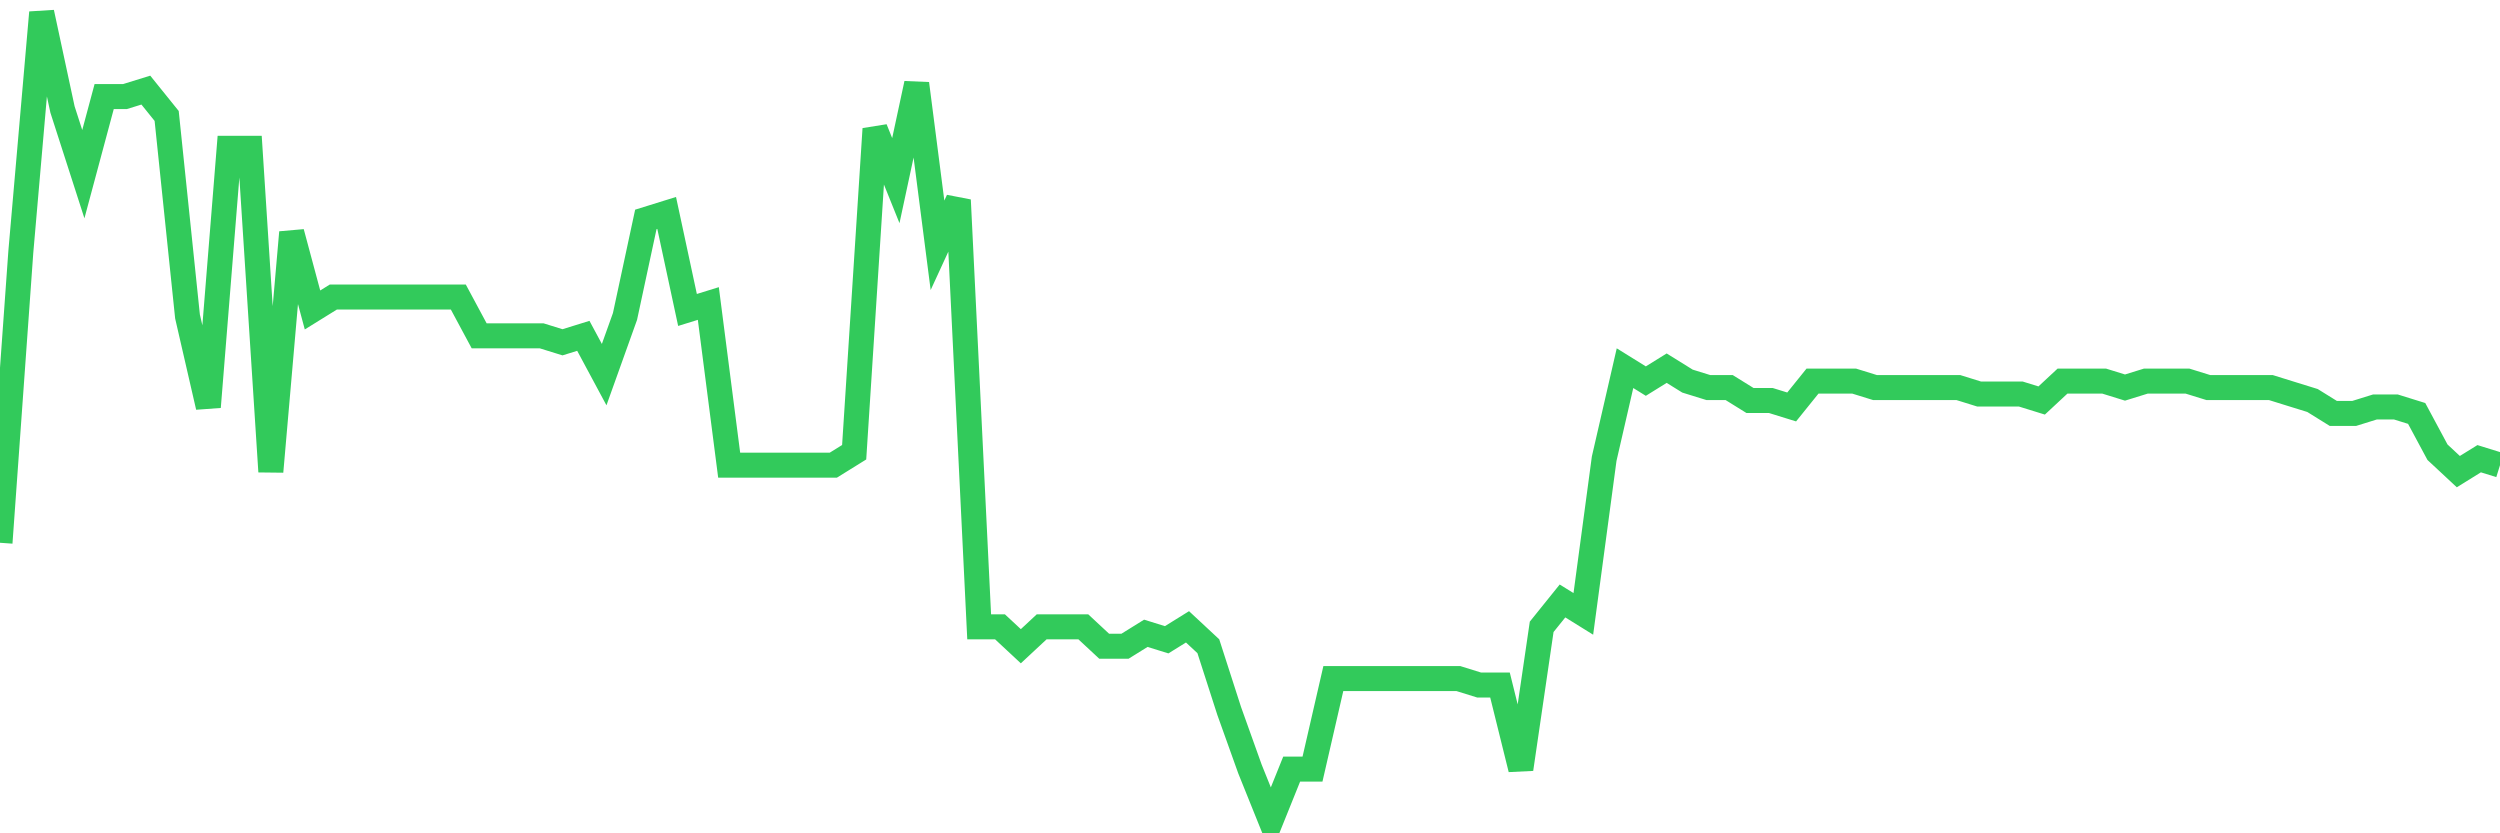 <svg
  xmlns="http://www.w3.org/2000/svg"
  xmlns:xlink="http://www.w3.org/1999/xlink"
  width="120"
  height="40"
  viewBox="0 0 120 40"
  preserveAspectRatio="none"
>
  <polyline
    points="0,26.053 1,12.085 2,0.6 3,5.256 4,8.36 5,4.635 6,4.635 7,4.325 8,5.566 9,15.189 10,19.534 11,7.118 12,7.118 13,22.638 14,11.154 15,14.878 16,14.258 17,14.258 18,14.258 19,14.258 20,14.258 21,14.258 22,14.258 23,16.12 24,16.12 25,16.12 26,16.12 27,16.43 28,16.12 29,17.982 30,15.189 31,10.533 32,10.222 33,14.878 34,14.568 35,22.328 36,22.328 37,22.328 38,22.328 39,22.328 40,22.328 41,21.707 42,6.187 43,8.67 44,4.014 45,11.774 46,9.602 47,30.088 48,30.088 49,31.019 50,30.088 51,30.088 52,30.088 53,31.019 54,31.019 55,30.398 56,30.709 57,30.088 58,31.019 59,34.123 60,36.917 61,39.4 62,36.917 63,36.917 64,32.571 65,32.571 66,32.571 67,32.571 68,32.571 69,32.571 70,32.571 71,32.882 72,32.882 73,36.917 74,30.088 75,28.846 76,29.467 77,22.018 78,17.672 79,18.293 80,17.672 81,18.293 82,18.603 83,18.603 84,19.224 85,19.224 86,19.534 87,18.293 88,18.293 89,18.293 90,18.603 91,18.603 92,18.603 93,18.603 94,18.603 95,18.914 96,18.914 97,18.914 98,19.224 99,18.293 100,18.293 101,18.293 102,18.603 103,18.293 104,18.293 105,18.293 106,18.603 107,18.603 108,18.603 109,18.603 110,18.914 111,19.224 112,19.845 113,19.845 114,19.534 115,19.534 116,19.845 117,21.707 118,22.638 119,22.018 120,22.328"
    fill="none"
    stroke="#32ca5b"
    stroke-width="1.2"
  >
  </polyline>
</svg>